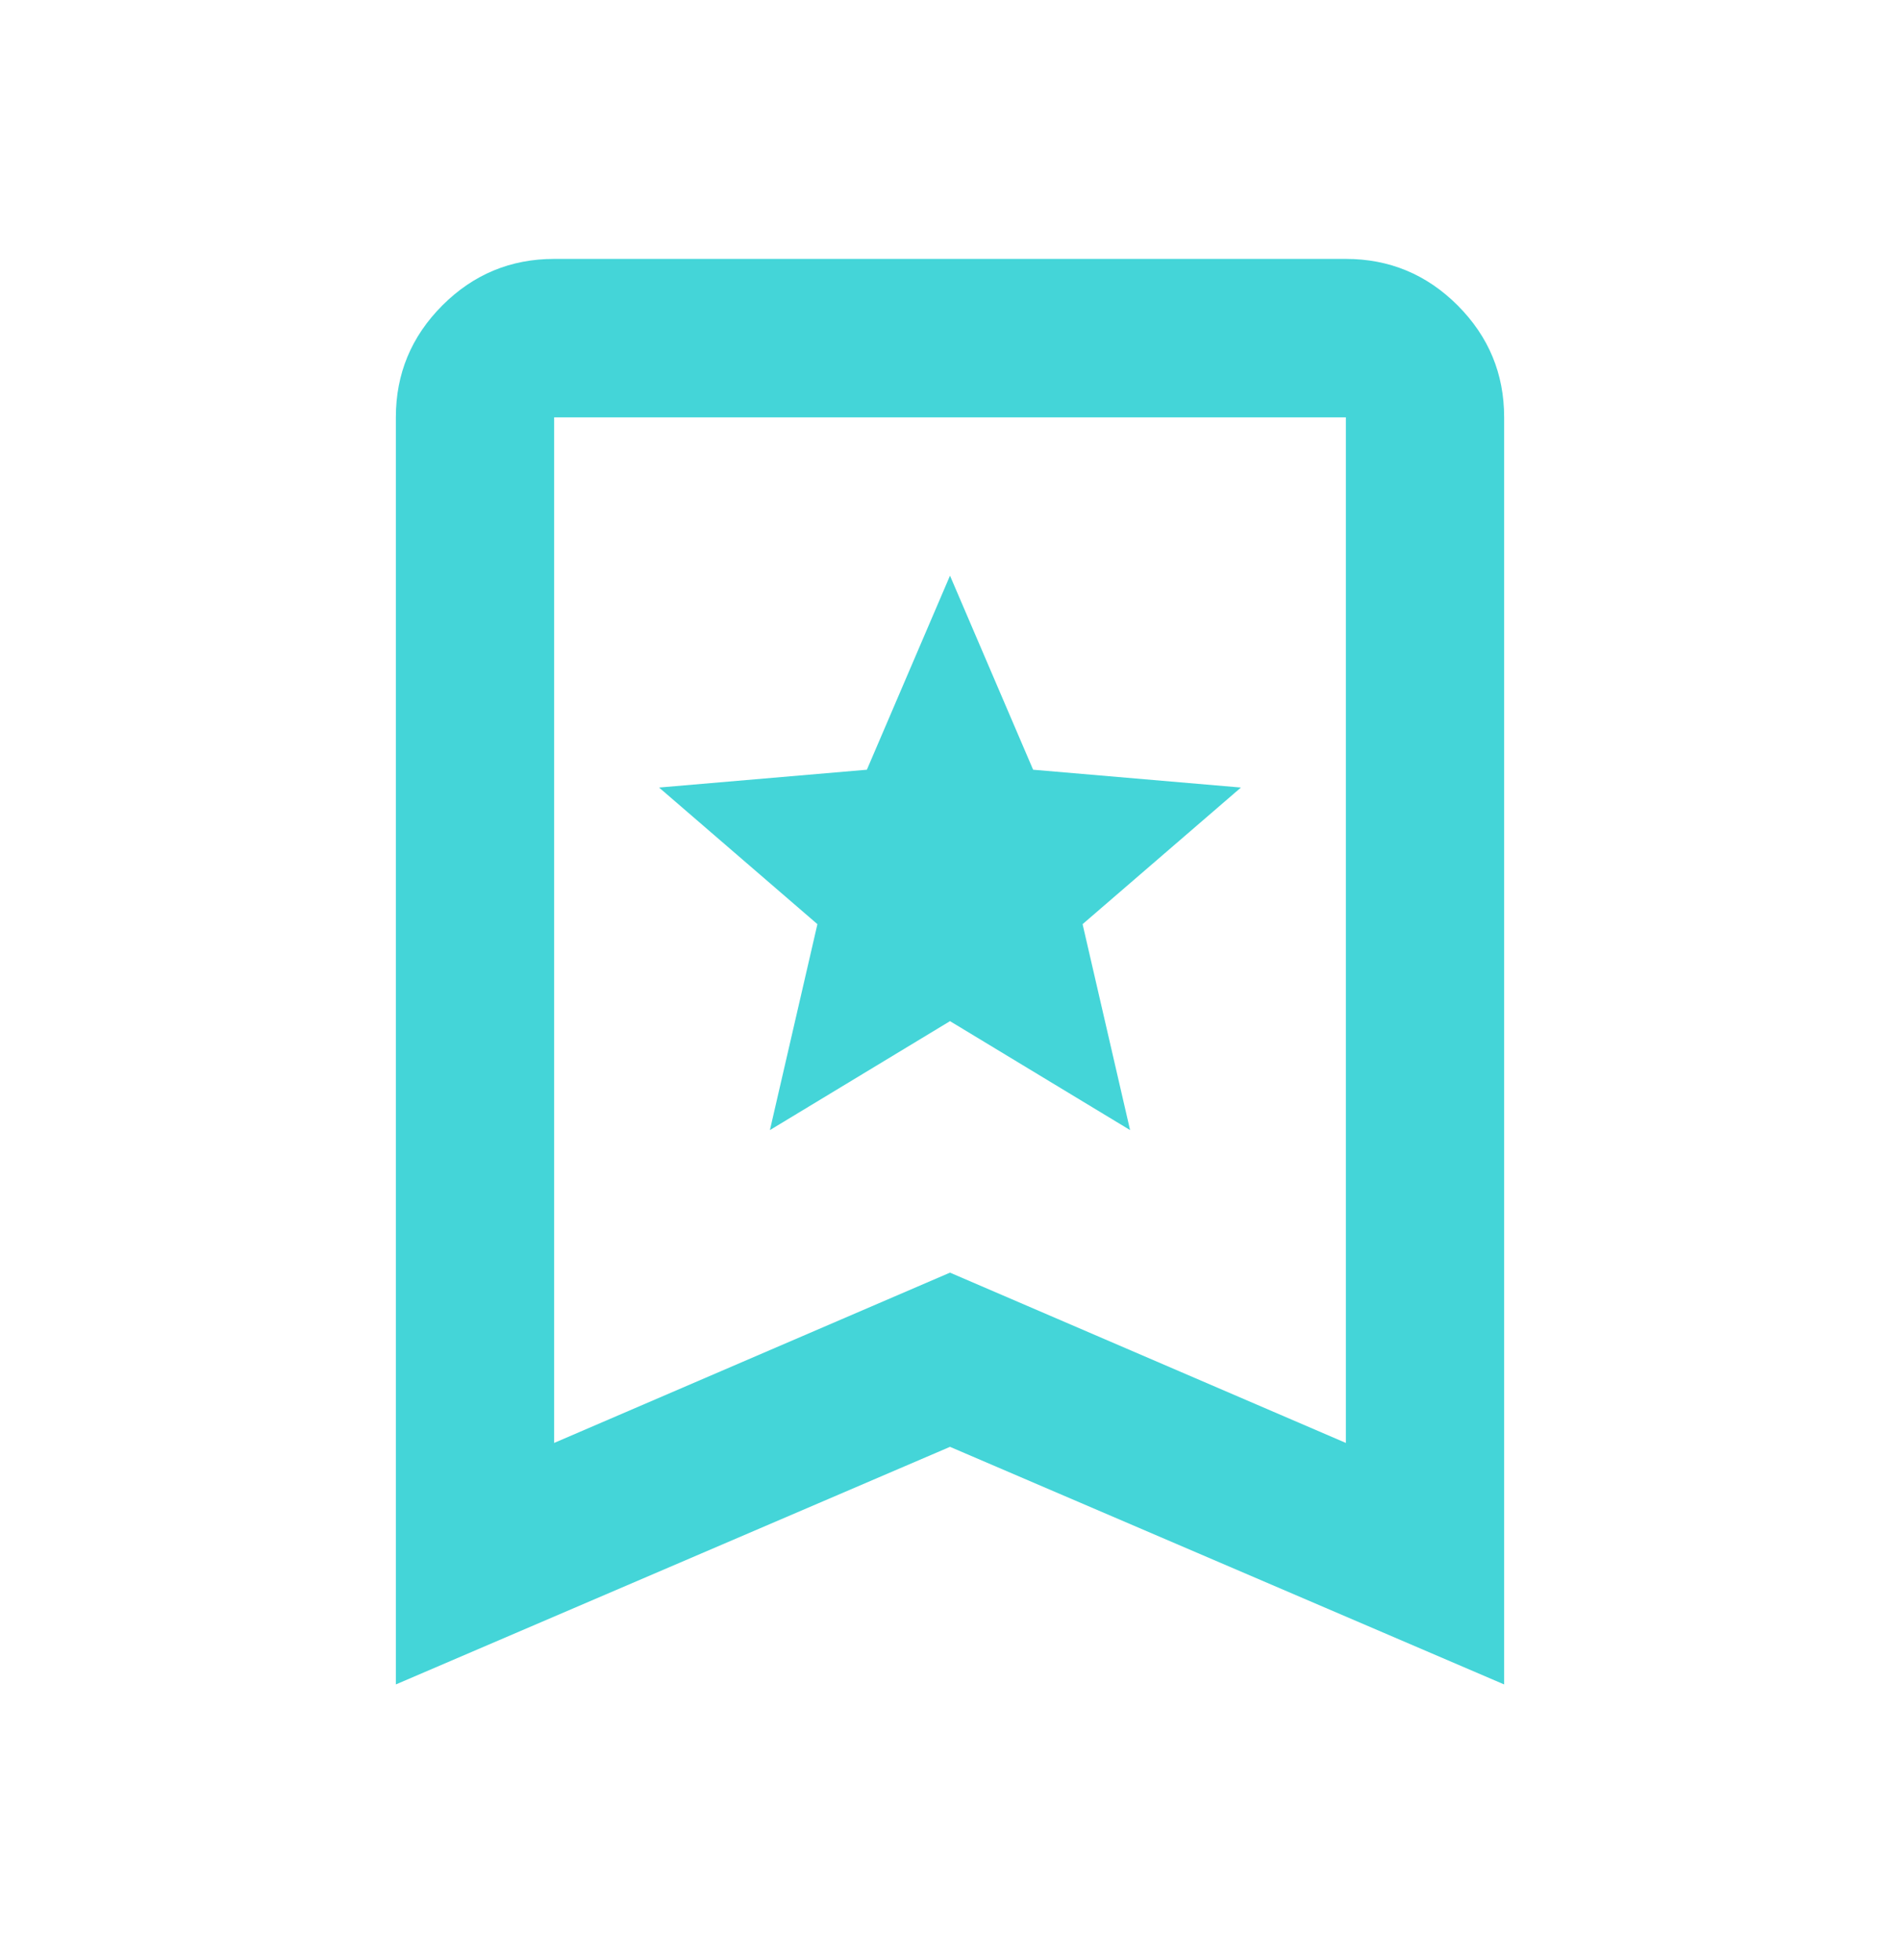 <svg width="32" height="33" viewBox="0 0 32 33" fill="none" xmlns="http://www.w3.org/2000/svg">
<mask id="mask0_589_687" style="mask-type:alpha" maskUnits="userSpaceOnUse" x="0" y="0" width="32" height="33">
<rect y="0.359" width="32" height="32" fill="#D9D9D9"/>
</mask>
<g mask="url(#mask0_589_687)">
<path d="M12.967 19.026L16 17.192L19.033 19.026L18.233 15.559L20.9 13.259L17.4 12.959L16 9.692L14.6 12.959L11.1 13.259L13.767 15.559L12.967 19.026ZM6.667 28.359V7.026C6.667 6.292 6.928 5.665 7.45 5.142C7.972 4.62 8.6 4.359 9.333 4.359H22.667C23.4 4.359 24.028 4.62 24.55 5.142C25.072 5.665 25.333 6.292 25.333 7.026V28.359L16 24.359L6.667 28.359ZM9.333 24.293L16 21.426L22.667 24.293V7.026H9.333V24.293Z" fill="#44D5D8"/>
</g>
</svg>
